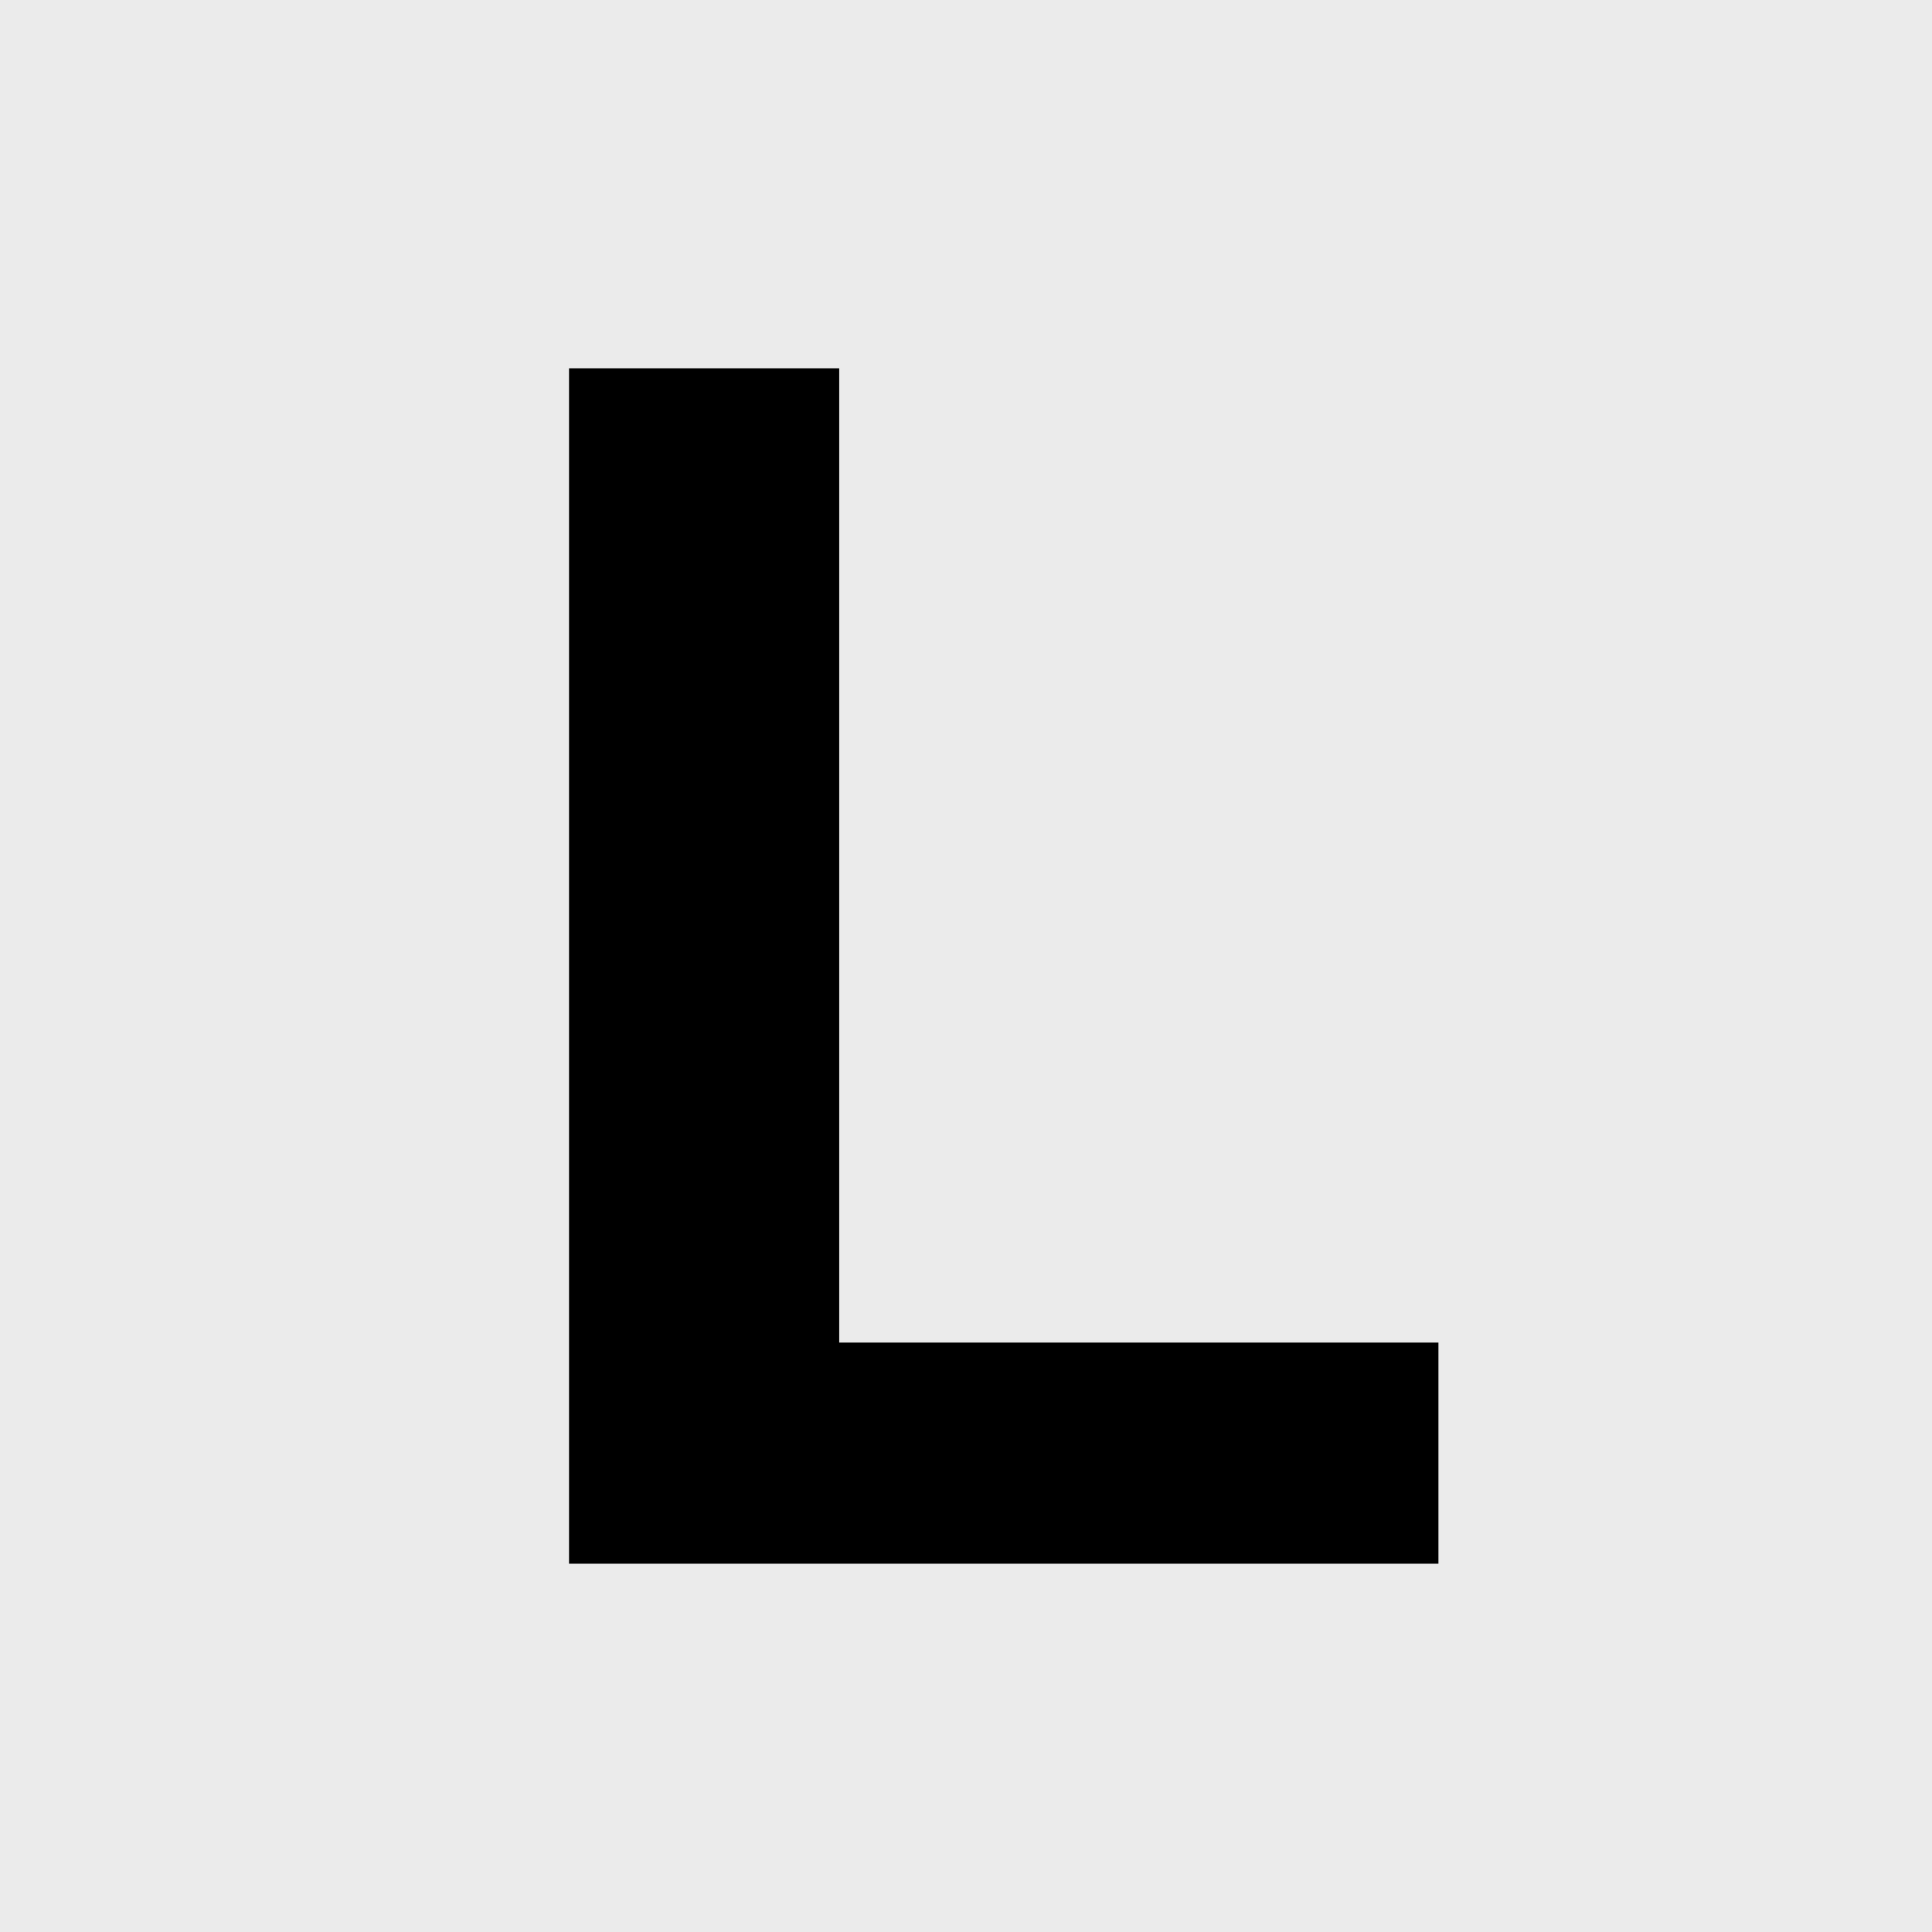 <svg xmlns="http://www.w3.org/2000/svg" xml:space="preserve" style="fill-rule:evenodd;clip-rule:evenodd;stroke-linejoin:round;stroke-miterlimit:2" viewBox="0 0 256 256" width="256" height="256"><path d="M0 0h256v256H0z" style="fill:#ebebeb"/><path d="M75.4 48.8h35.8v129.1h79.4v29.3H75.4V48.8Z" style="fill-rule:nonzero"/></svg>